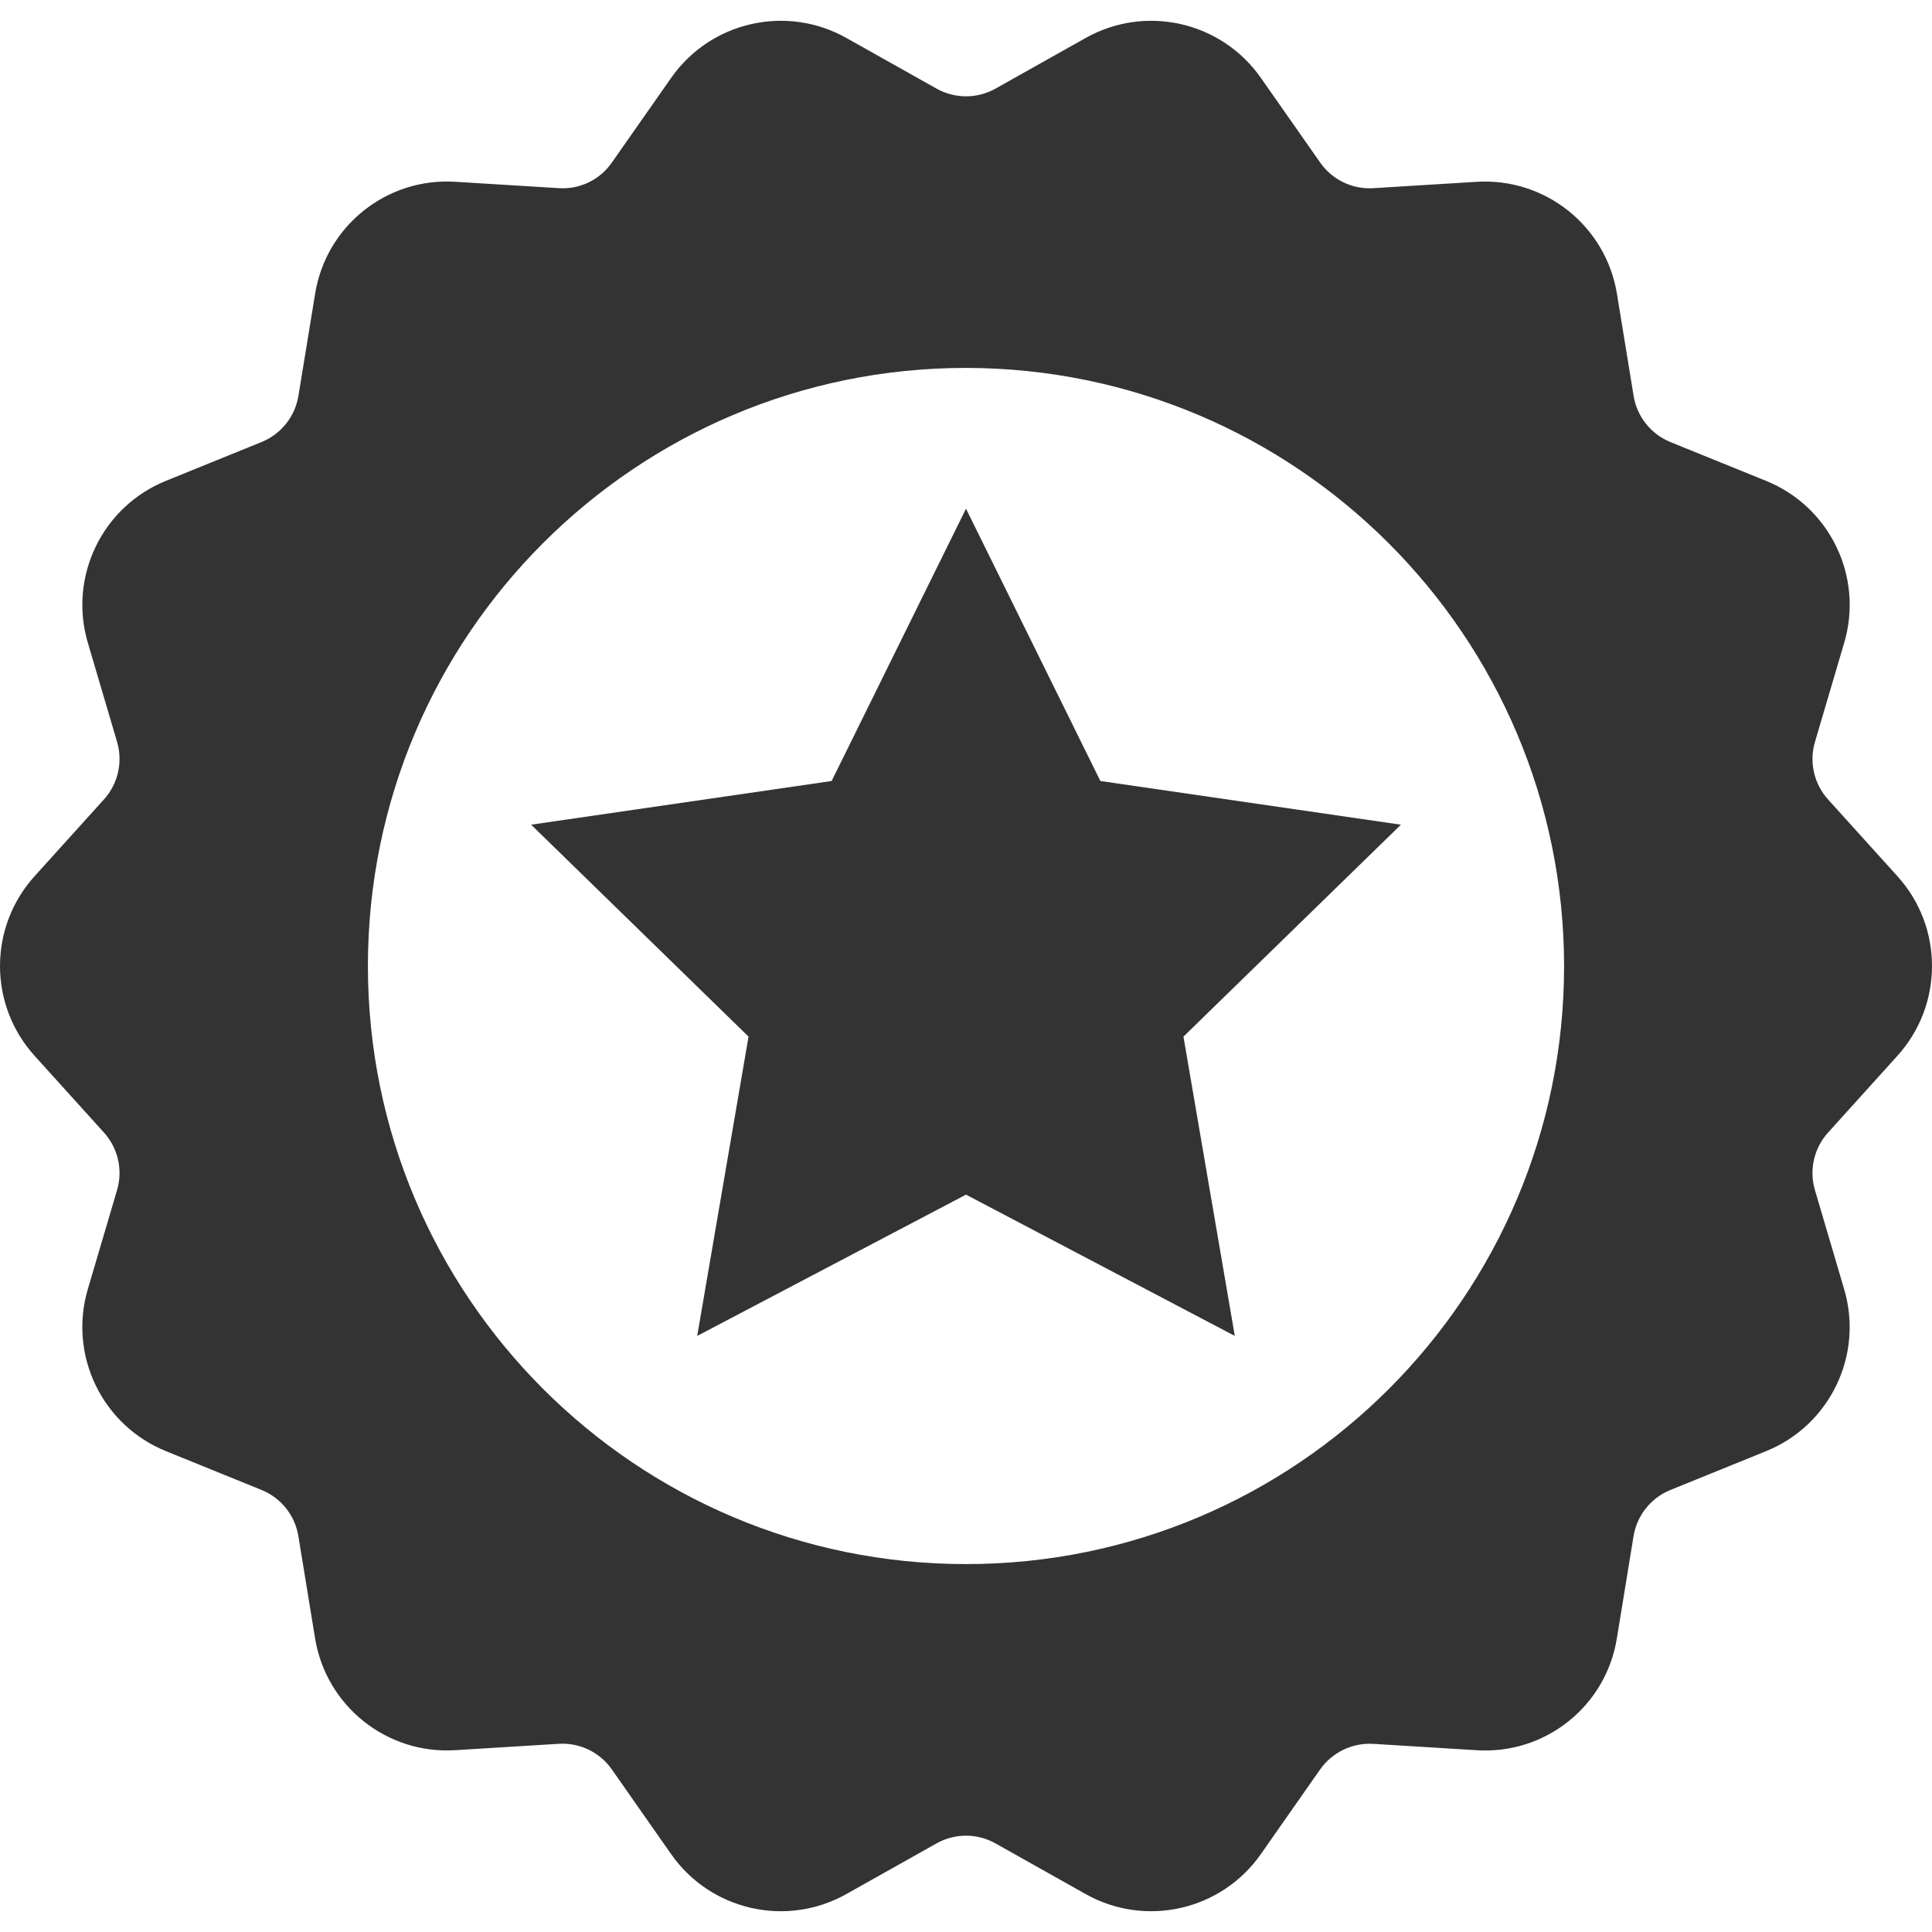 <svg width="56" height="56" viewBox="0 0 56 56" fill="none" xmlns="http://www.w3.org/2000/svg">
<g clip-path="url(#clip0_6003_560)">
<path d="M28 14.745L24.105 22.638L15.395 23.904L21.697 30.047L20.209 38.722L28 34.627L35.791 38.722L34.303 30.047L40.606 23.904L31.895 22.638L28 14.745Z" fill="#333333"/>
<path d="M54.992 30.609C56.336 29.129 56.336 26.87 54.992 25.391L52.983 23.168C52.579 22.717 52.436 22.09 52.606 21.51L53.452 18.642C54.025 16.723 53.041 14.682 51.182 13.935L48.414 12.812C47.854 12.582 47.452 12.078 47.352 11.481L46.87 8.528C46.553 6.552 44.786 5.141 42.789 5.271L39.8 5.455C39.197 5.491 38.618 5.211 38.27 4.717L36.553 2.266C35.409 0.623 33.202 0.12 31.459 1.106L28.852 2.57C28.322 2.866 27.678 2.866 27.149 2.57L24.542 1.106C22.799 0.12 20.592 0.622 19.448 2.266L17.732 4.716C17.386 5.213 16.805 5.493 16.201 5.454L13.212 5.27C11.214 5.136 9.445 6.549 9.132 8.527L8.649 11.479C8.55 12.077 8.148 12.58 7.587 12.81L4.818 13.934C2.96 14.682 1.977 16.721 2.549 18.641L3.395 21.51C3.564 22.091 3.421 22.717 3.017 23.167L1.008 25.391C-0.336 26.87 -0.336 29.13 1.008 30.609L3.017 32.832C3.421 33.282 3.564 33.909 3.395 34.489L2.548 37.358C1.977 39.278 2.96 41.317 4.817 42.065L7.586 43.189C8.147 43.419 8.548 43.922 8.648 44.52L9.13 47.472C9.445 49.449 11.214 50.861 13.211 50.729L16.199 50.545C16.803 50.509 17.383 50.788 17.731 51.283L19.446 53.733C20.59 55.378 22.798 55.881 24.541 54.895L27.149 53.43C27.678 53.134 28.323 53.134 28.851 53.43L31.458 54.895C33.201 55.881 35.409 55.377 36.553 53.733L38.267 51.284C38.617 50.791 39.196 50.512 39.799 50.546L42.787 50.73C44.786 50.867 46.558 49.453 46.868 47.473L47.35 44.521C47.45 43.923 47.852 43.42 48.413 43.19L51.182 42.066C53.041 41.318 54.024 39.278 53.451 37.358L52.605 34.49C52.436 33.91 52.579 33.283 52.983 32.833L54.992 30.609ZM45.336 28C45.336 37.574 37.575 45.336 28 45.336C18.426 45.336 10.664 37.574 10.664 28C10.664 18.425 18.426 10.664 28 10.664C37.57 10.675 45.325 18.43 45.336 28Z" fill="#333333"/>
</g>
<defs>
<clipPath id="clip0_6003_560">
<rect width="56" height="56" fill="white"/>
</clipPath>
</defs>
</svg>
